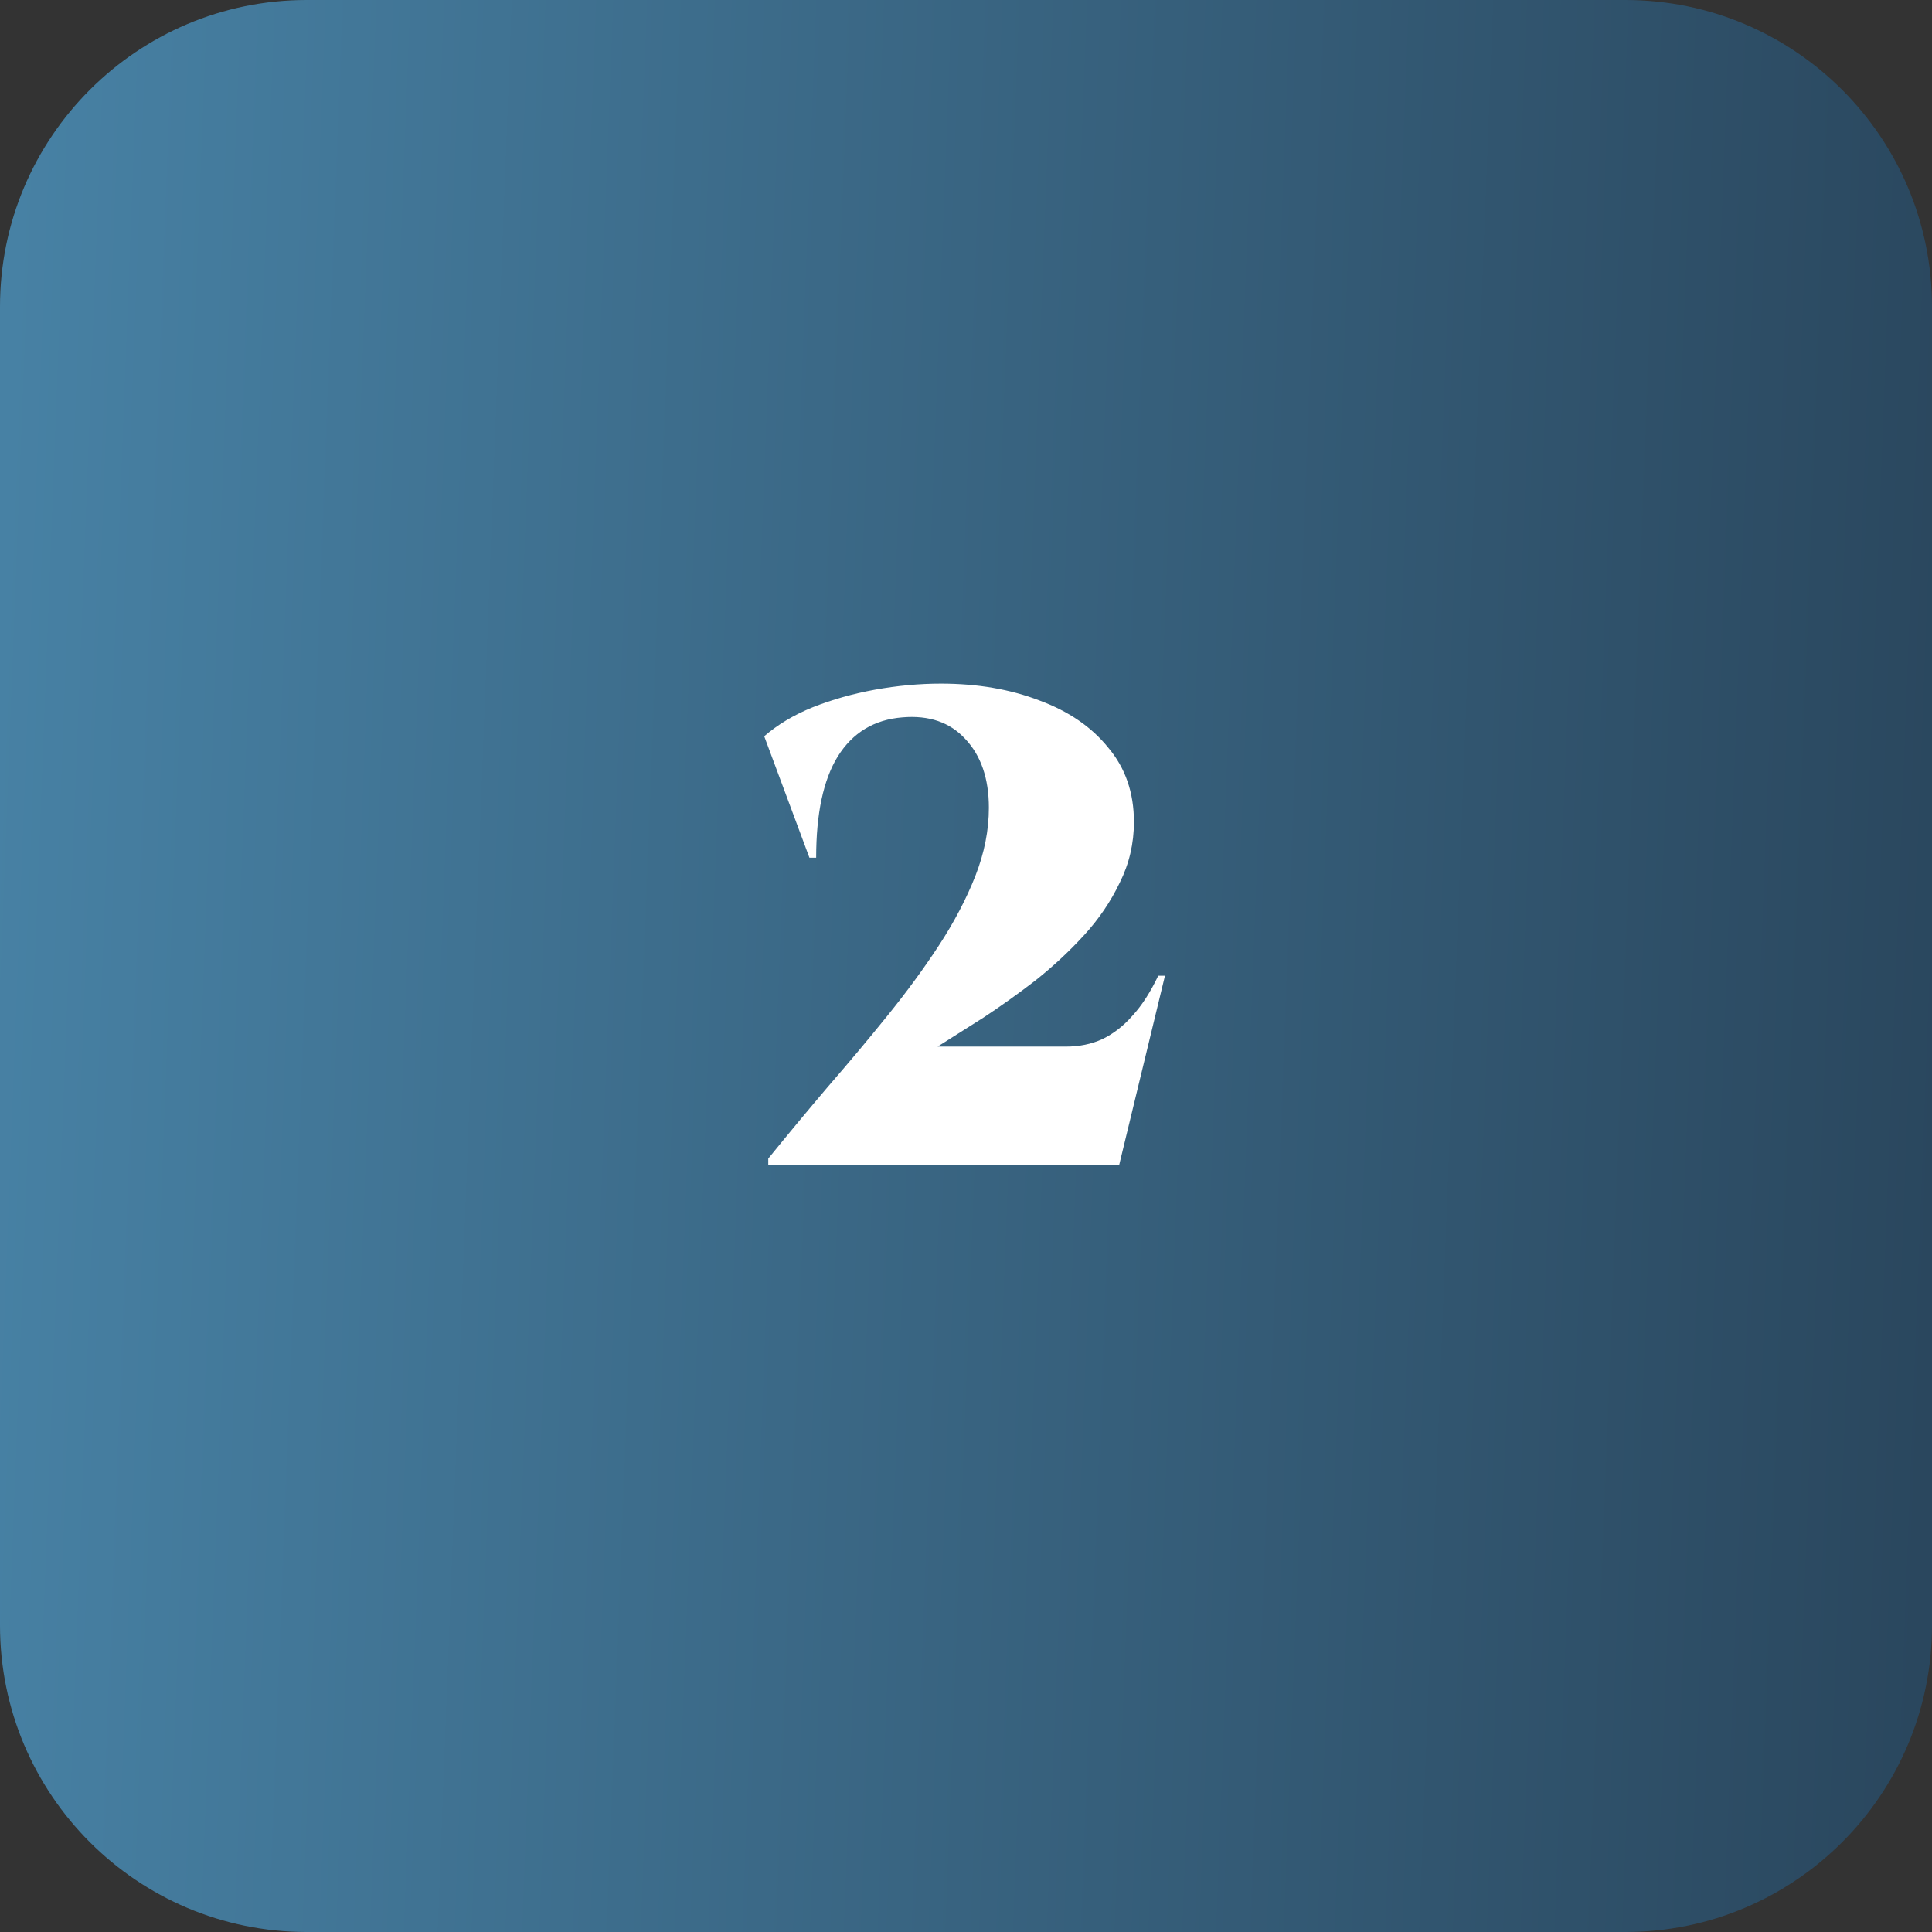 <svg width="63" height="63" viewBox="0 0 63 63" fill="none" xmlns="http://www.w3.org/2000/svg">
<rect x="0" y="0" width="63" height="63" fill="#333333" stroke="none"/>
<path d="M0 10C0 4.477 4.477 0 10 0H53C58.523 0 63 4.477 63 10V53C63 58.523 58.523 63 53 63H10C4.477 63 0 58.523 0 53V10Z" fill="url(#paint0_linear_2017_4301)"/>
<path d="M26.394 27.968L24.92 24.008C25.36 23.627 25.888 23.311 26.504 23.062C27.134 22.813 27.809 22.622 28.528 22.49C29.261 22.358 29.98 22.292 30.684 22.292C31.872 22.292 32.942 22.475 33.896 22.842C34.849 23.194 35.597 23.707 36.14 24.382C36.697 25.042 36.976 25.849 36.976 26.802C36.976 27.506 36.822 28.166 36.514 28.782C36.22 29.398 35.832 29.97 35.348 30.498C34.864 31.026 34.336 31.517 33.764 31.972C33.192 32.412 32.627 32.815 32.07 33.182C31.512 33.534 31.014 33.849 30.574 34.128H34.754C35.194 34.128 35.59 34.047 35.942 33.886C36.308 33.71 36.638 33.453 36.932 33.116C37.24 32.779 37.518 32.346 37.768 31.818H37.988L36.492 38H25.052V37.78C25.682 37.003 26.328 36.225 26.988 35.448C27.662 34.671 28.308 33.901 28.924 33.138C29.554 32.361 30.119 31.591 30.618 30.828C31.116 30.065 31.512 29.31 31.806 28.562C32.099 27.814 32.246 27.073 32.246 26.34C32.246 25.387 31.989 24.639 31.476 24.096C30.977 23.553 30.295 23.319 29.43 23.392C28.506 23.465 27.802 23.891 27.318 24.668C26.848 25.431 26.614 26.531 26.614 27.968H26.394Z" fill="white"/>
<defs>
<linearGradient id="paint0_linear_2017_4301" x1="5.48466e-09" y1="17.619" x2="63.931" y2="20.073" gradientUnits="userSpaceOnUse">
<stop stop-color="#4781A4"/>
<stop offset="1" stop-color="#2A475E"/>
</linearGradient>
</defs>
</svg>
